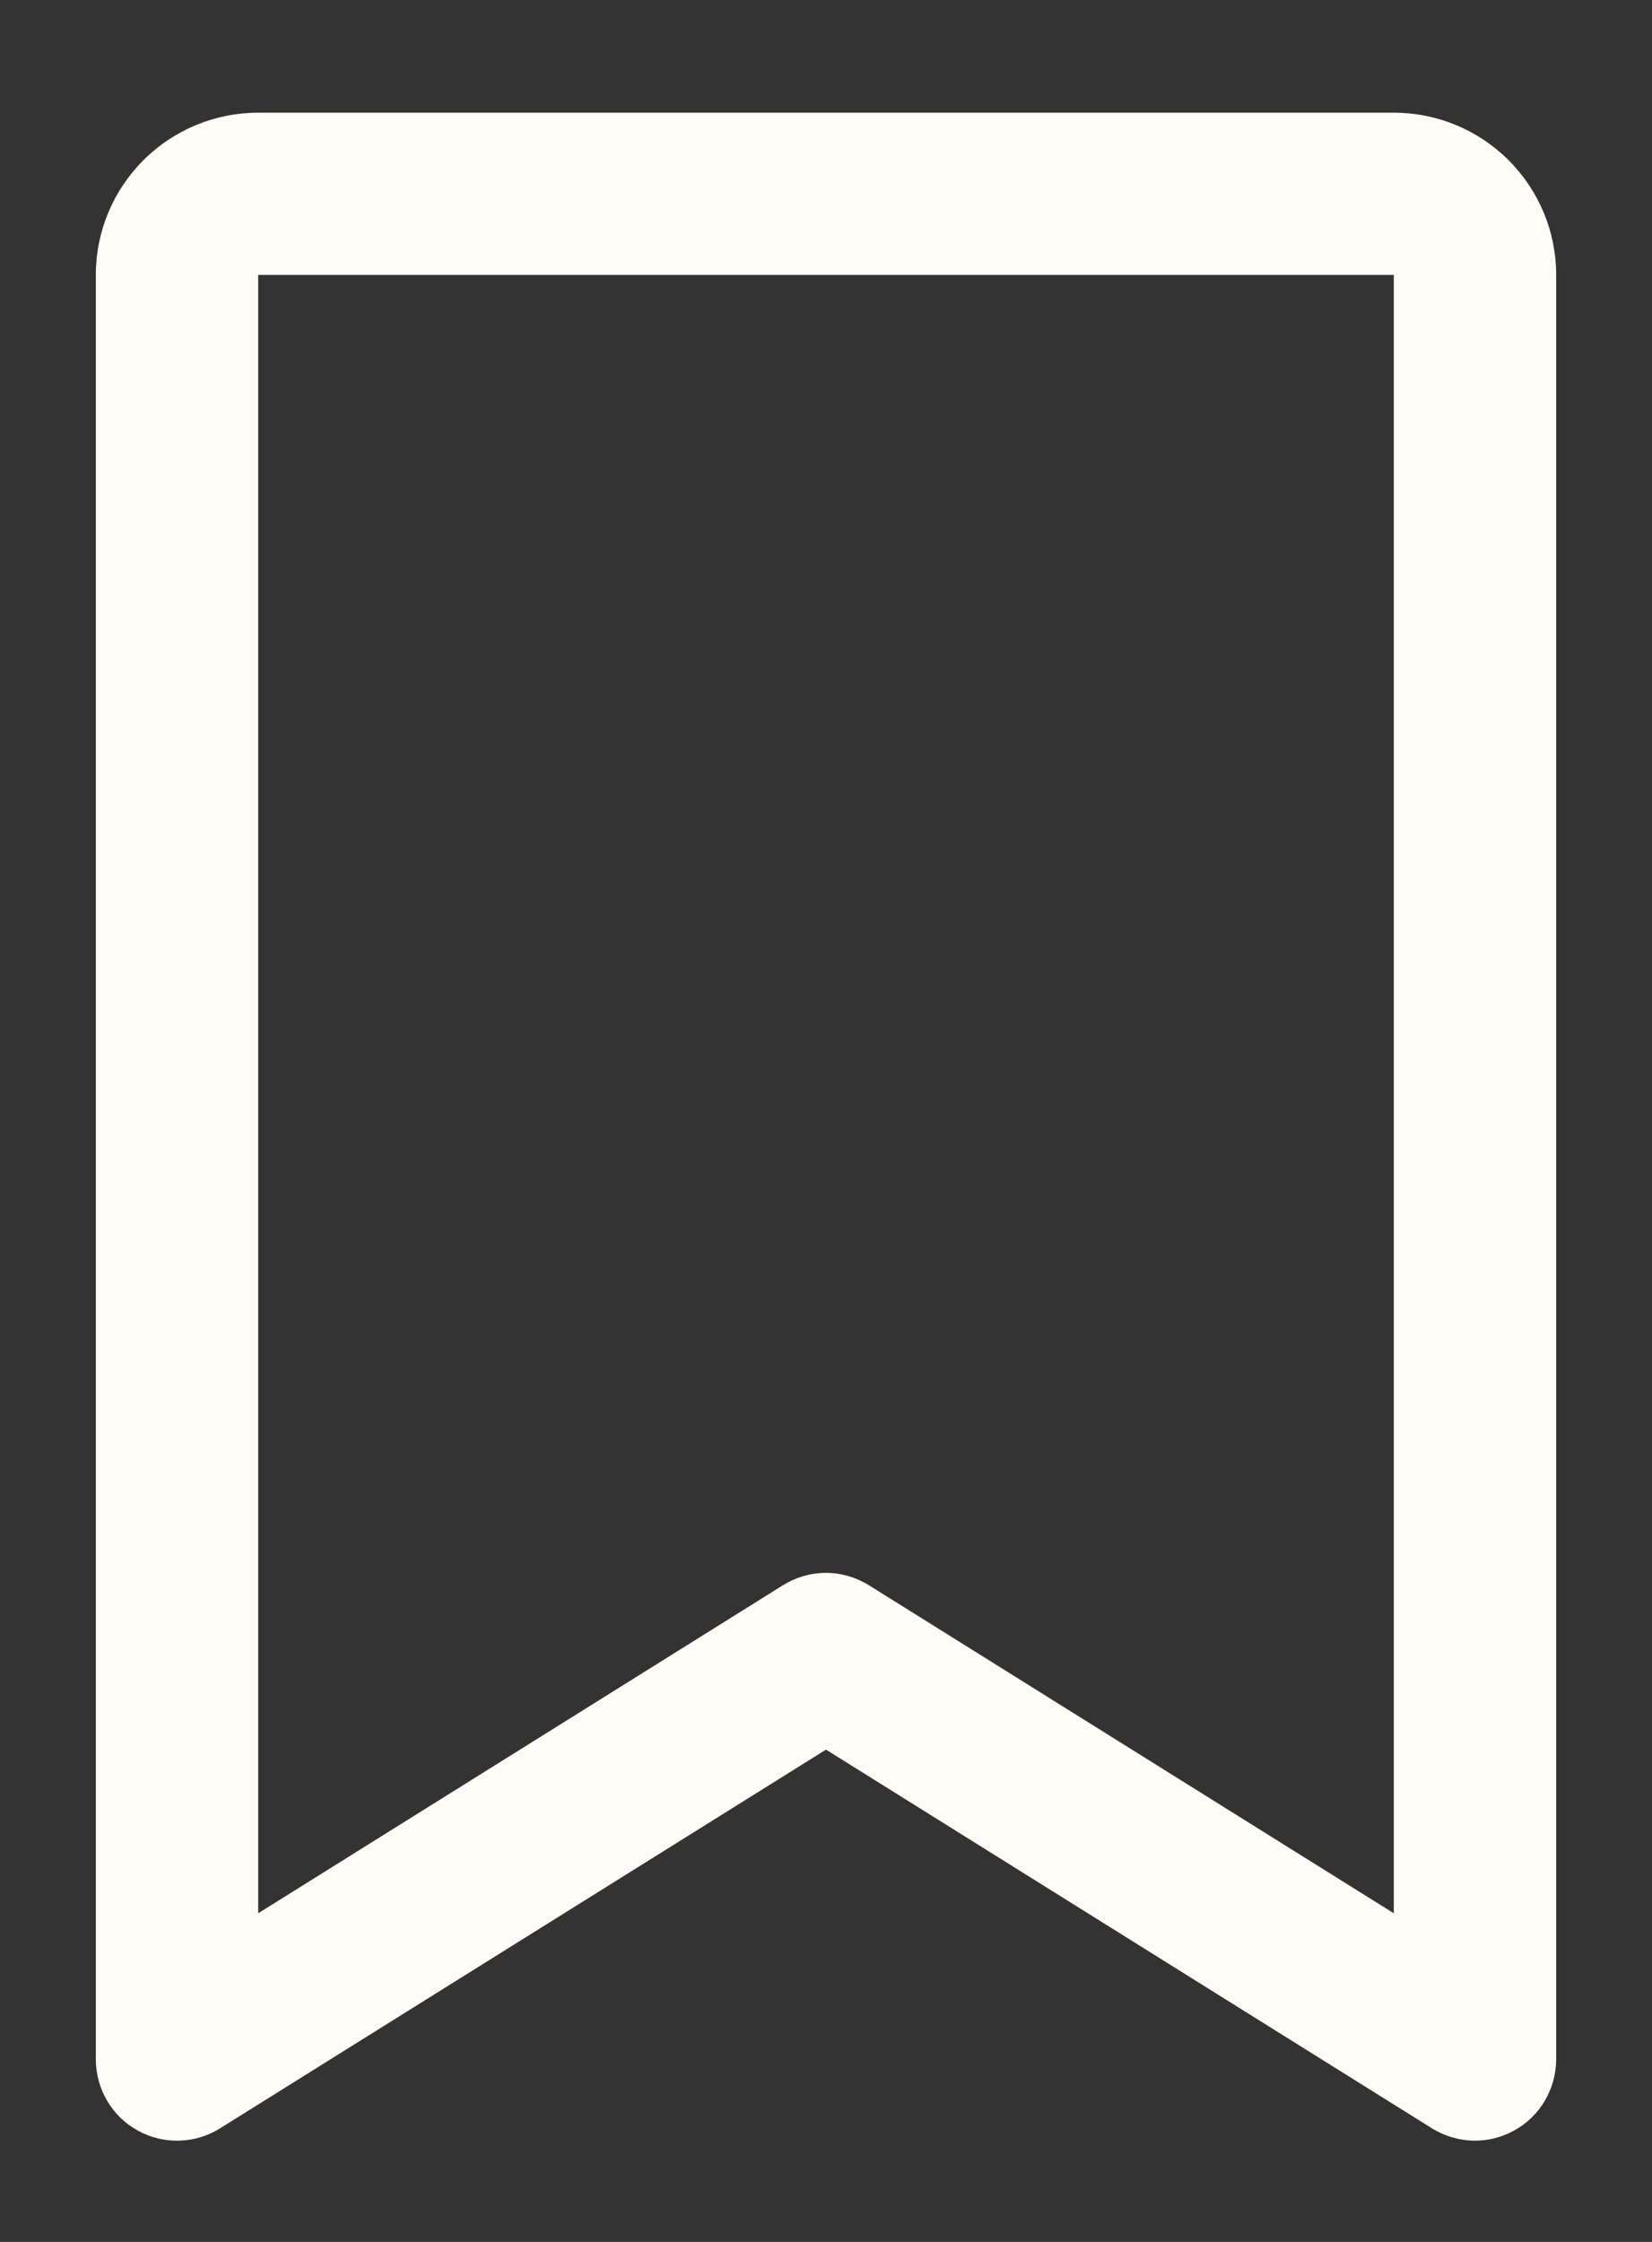 <svg width="14" height="19" viewBox="0 0 14 19" fill="none" xmlns="http://www.w3.org/2000/svg">
<rect x="0" y="0" width="14" height="19" fill="#333333" stroke="none"/>
<path d="M11.812 0.955H2.188C1.823 0.955 1.473 1.1 1.215 1.358C0.957 1.616 0.812 1.965 0.812 2.33V17.455C0.813 17.578 0.845 17.698 0.908 17.804C0.97 17.91 1.06 17.997 1.167 18.056C1.274 18.116 1.395 18.145 1.518 18.142C1.641 18.139 1.76 18.103 1.864 18.038L7 14.828L12.136 18.038C12.241 18.103 12.36 18.138 12.482 18.142C12.605 18.145 12.726 18.115 12.833 18.055C12.941 17.996 13.03 17.909 13.092 17.803C13.154 17.698 13.187 17.578 13.188 17.455V2.33C13.188 1.965 13.043 1.616 12.785 1.358C12.527 1.1 12.177 0.955 11.812 0.955ZM11.812 16.215L7.364 13.435C7.254 13.367 7.128 13.33 6.999 13.33C6.87 13.33 6.744 13.367 6.635 13.435L2.188 16.215V2.33H11.812V16.215Z" fill="#FFFCF7"/>
</svg>
